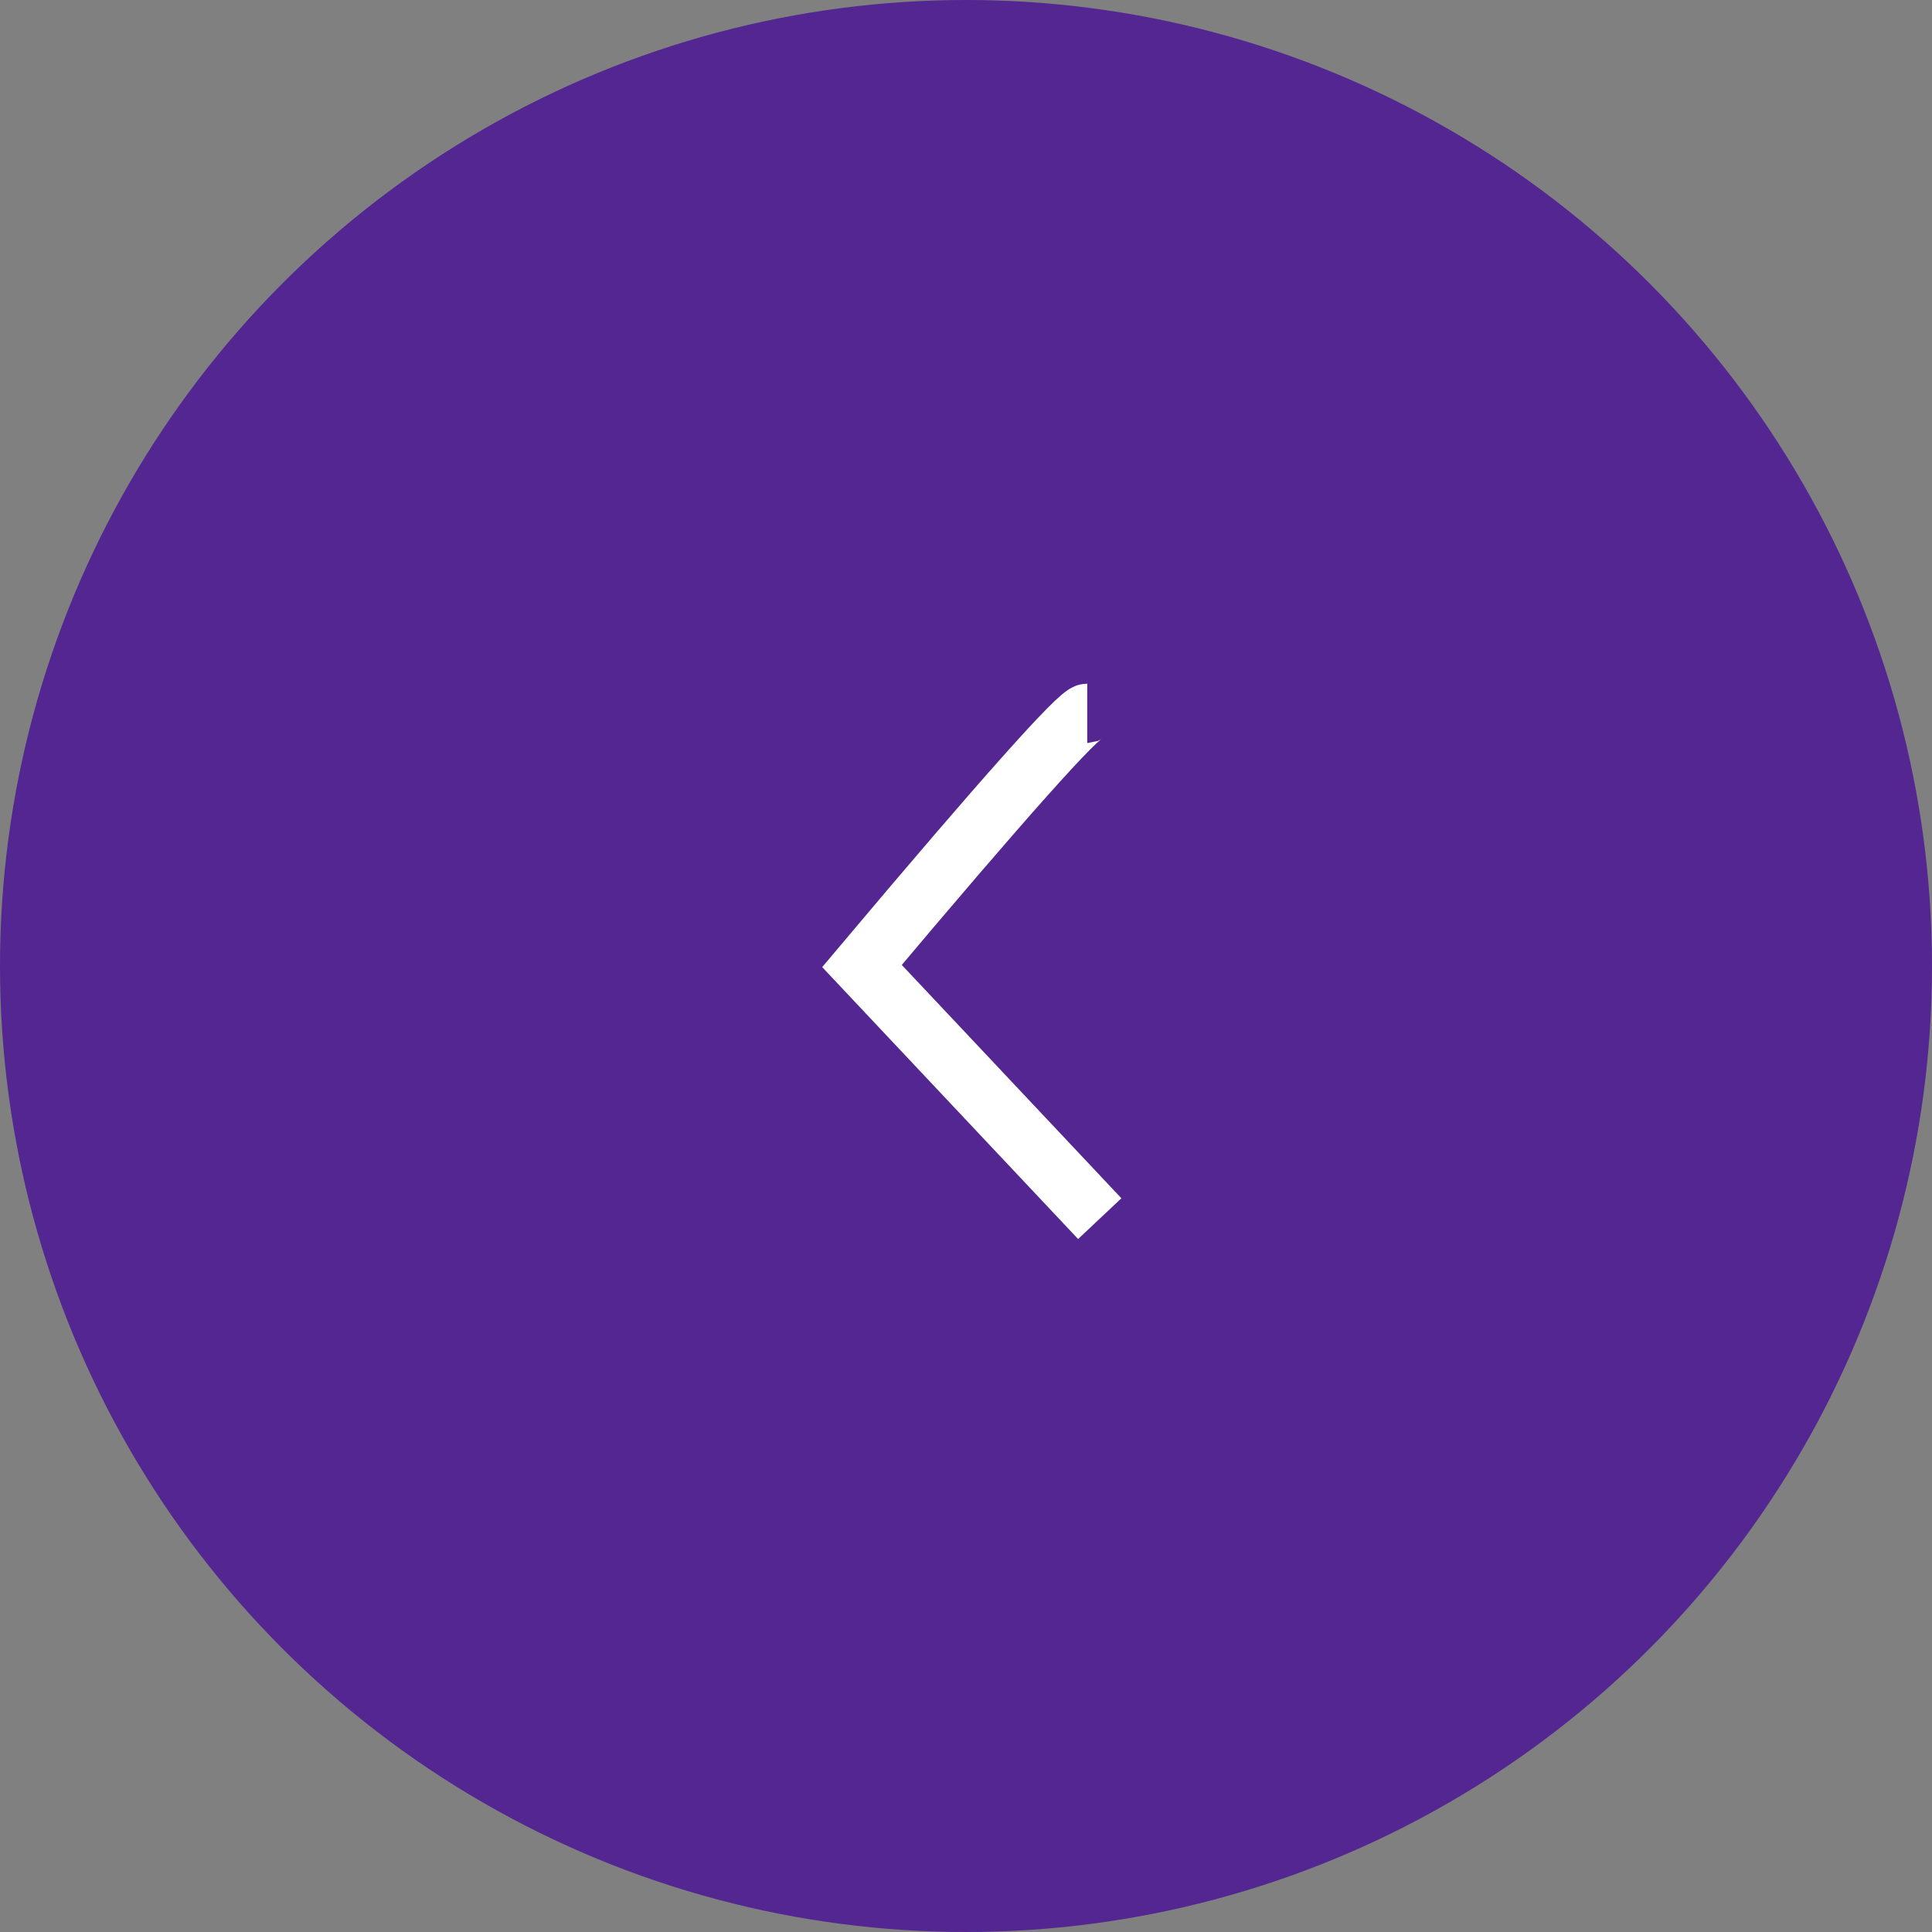 <svg width="65px" height="65px" viewBox="0 0 65 65" version="1.1" xmlns="http://www.w3.org/2000/svg" xmlns:xlink="http://www.w3.org/1999/xlink">
    <rect x="0" y="0" width="65" height="65" fill="#808080" stroke="none"/>
    <g stroke="none" stroke-width="1" fill="none" fill-rule="evenodd">
        <g transform="translate(-1252, -2919)">
            <g transform="translate(-670, 2531)">
                <g transform="translate(1954.5, 420.5) rotate(180) translate(-1954.5, -420.5)translate(1922, 388)">
                    <circle fill="#410099" opacity="0.7" cx="32.5" cy="32.5" r="32.5"></circle>
                    <path d="M28,24 C28,24 30.667,26.833 36,32.5 C31.228,38.167 28.702,41 28.421,41" stroke="#FFFFFF" stroke-width="2"></path>
                </g>
            </g>
        </g>
    </g>
</svg>